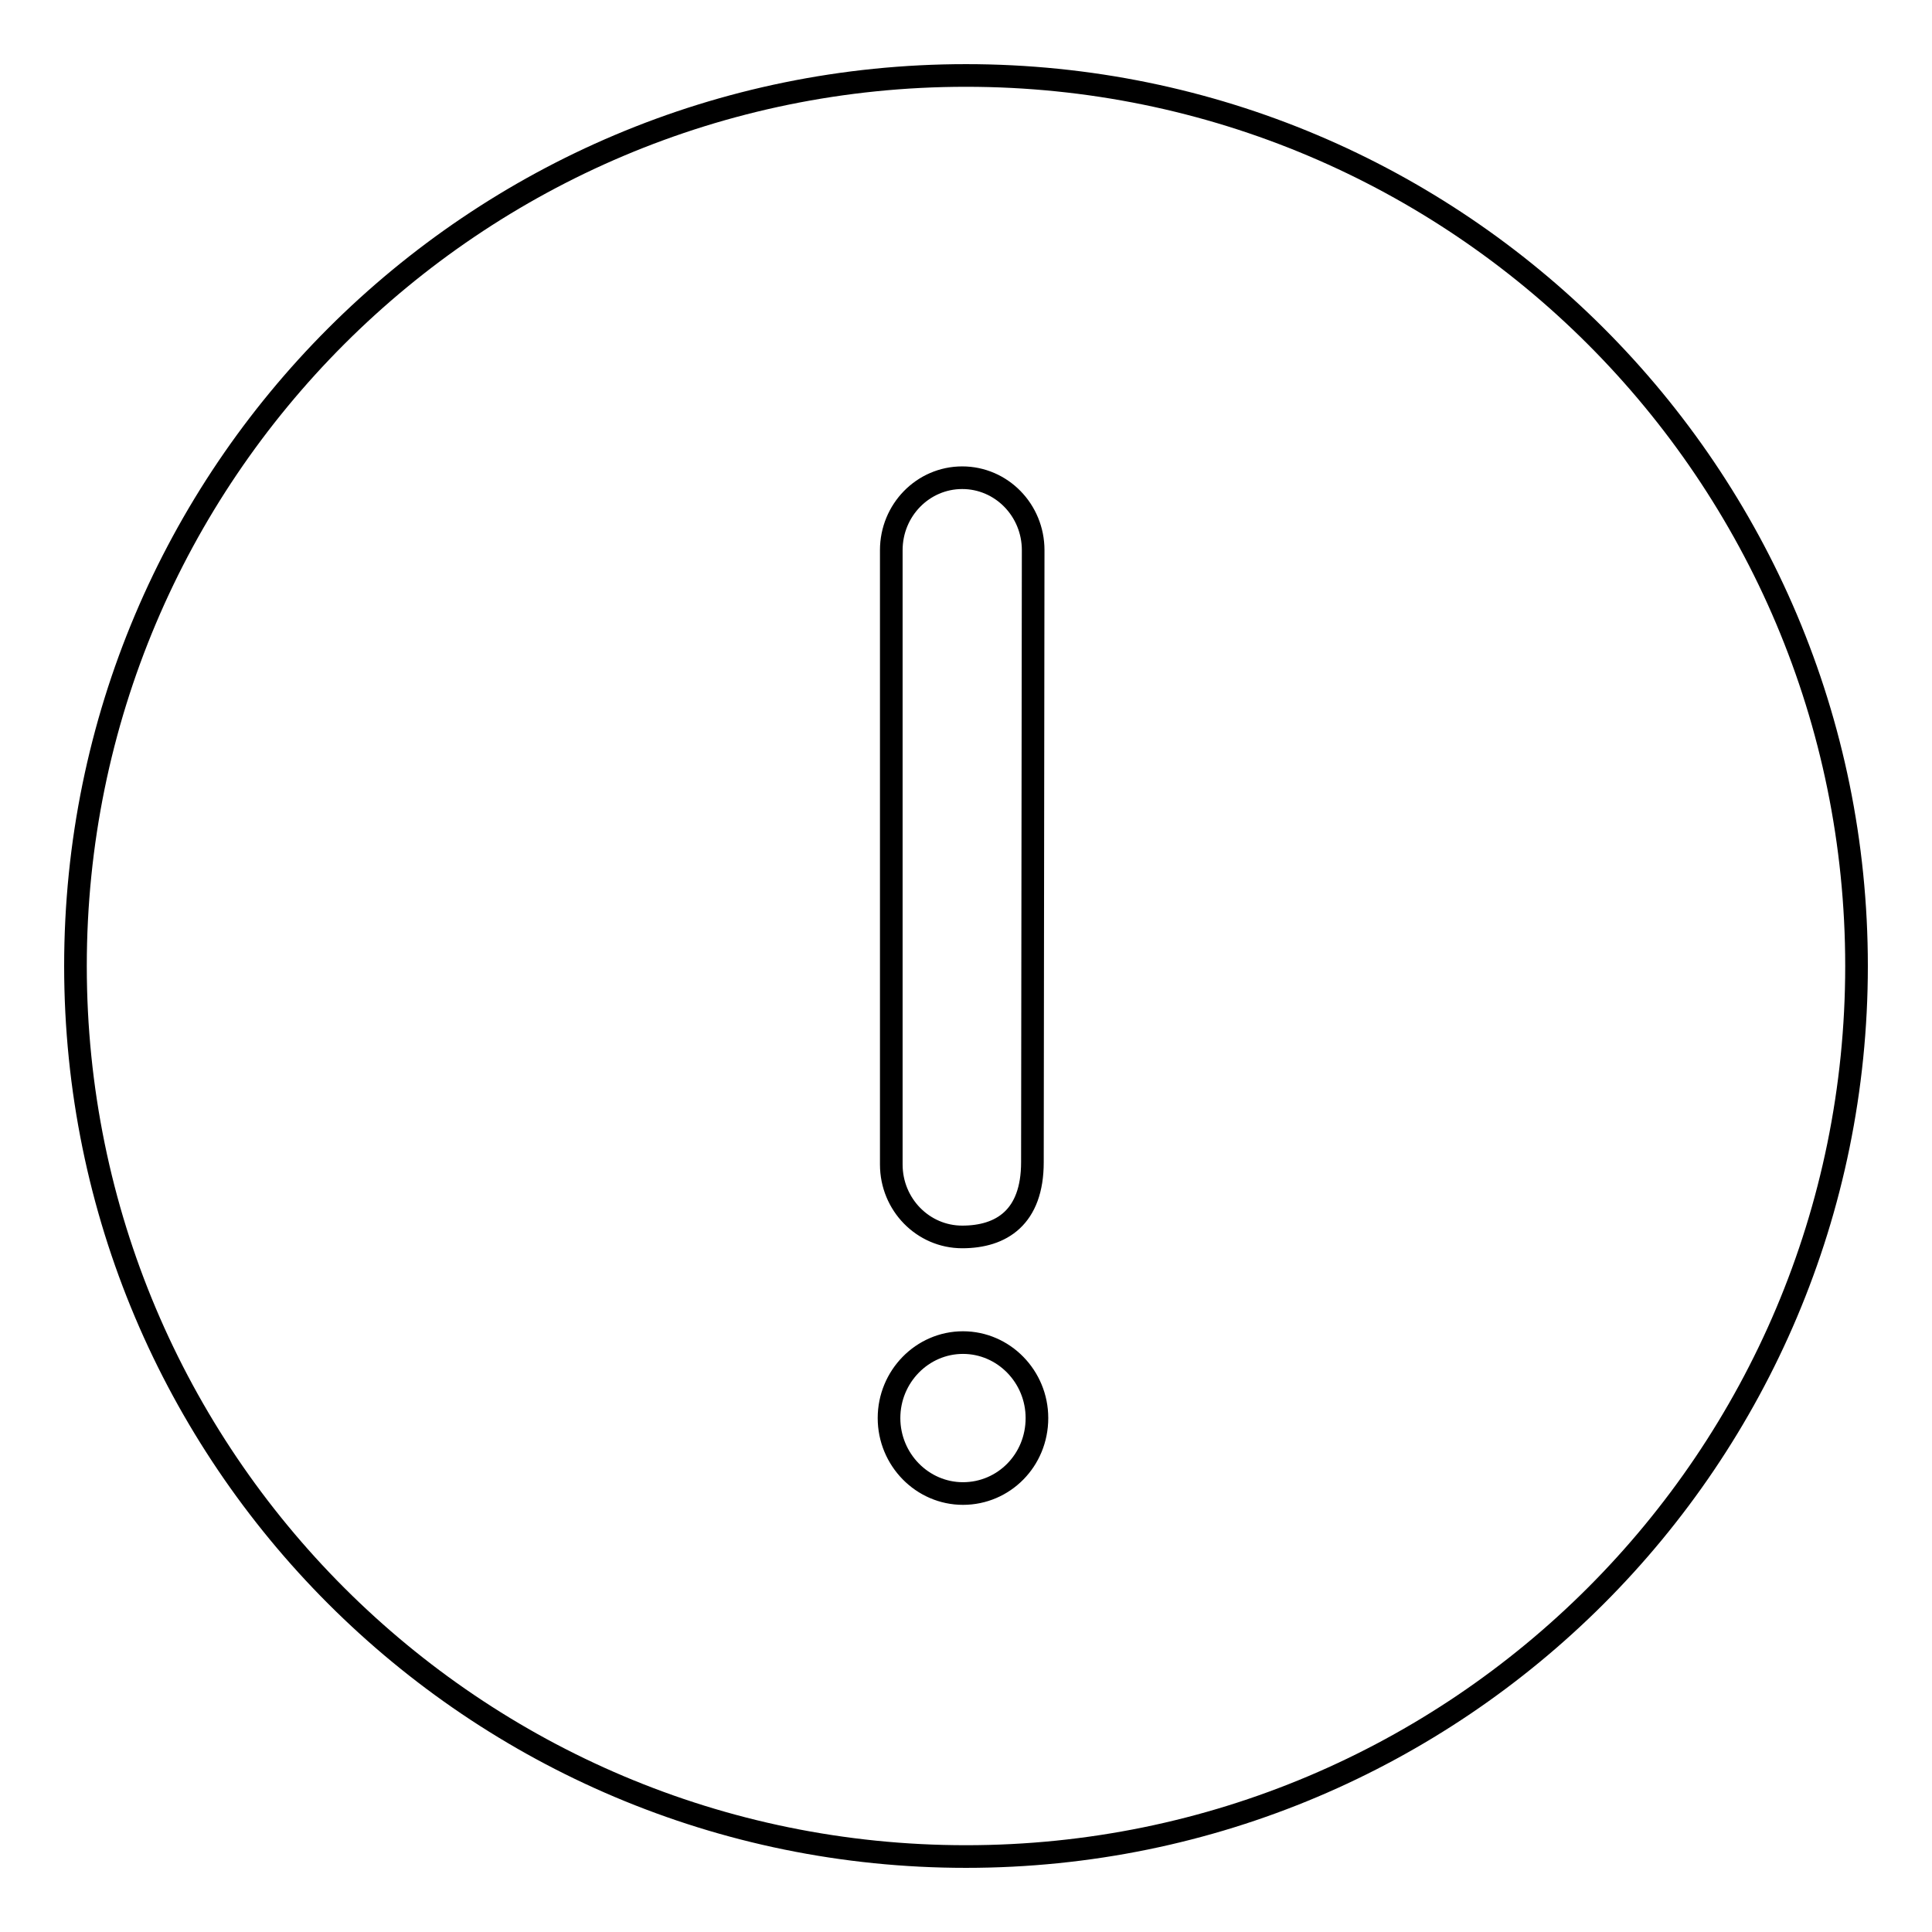 <?xml version="1.0" encoding="utf-8"?>
<!-- Svg Vector Icons : http://www.onlinewebfonts.com/icon -->
<!DOCTYPE svg PUBLIC "-//W3C//DTD SVG 1.1//EN" "http://www.w3.org/Graphics/SVG/1.1/DTD/svg11.dtd">
<svg version="1.1" xmlns="http://www.w3.org/2000/svg" xmlns:xlink="http://www.w3.org/1999/xlink" x="0px" y="0px" viewBox="0 0 256 256" enable-background="new 0 0 256 256" xml:space="preserve">
<g><g><path stroke-width="3" fill-opacity="0" stroke="#000000"  d="M128,10C62.8,10,10,62.8,10,128c0,65.2,52.8,118,118,118c65.2,0,118-52.8,118-118C246,62.8,193.2,10,128,10L128,10z M118.1,72.9c0-5.3,4.2-9.6,9.4-9.6c5.2,0,9.4,4.3,9.4,9.6c0,0-0.1,73.8-0.1,81.1s-4.1,9.9-9.3,9.9s-9.4-4.3-9.4-9.6V72.9L118.1,72.9z M127.6,197.9c-5.4,0-9.8-4.5-9.8-10c0-5.5,4.4-10,9.8-10c5.4,0,9.8,4.5,9.8,10C137.4,193.5,133,197.9,127.6,197.9z"/></g></g>
</svg>